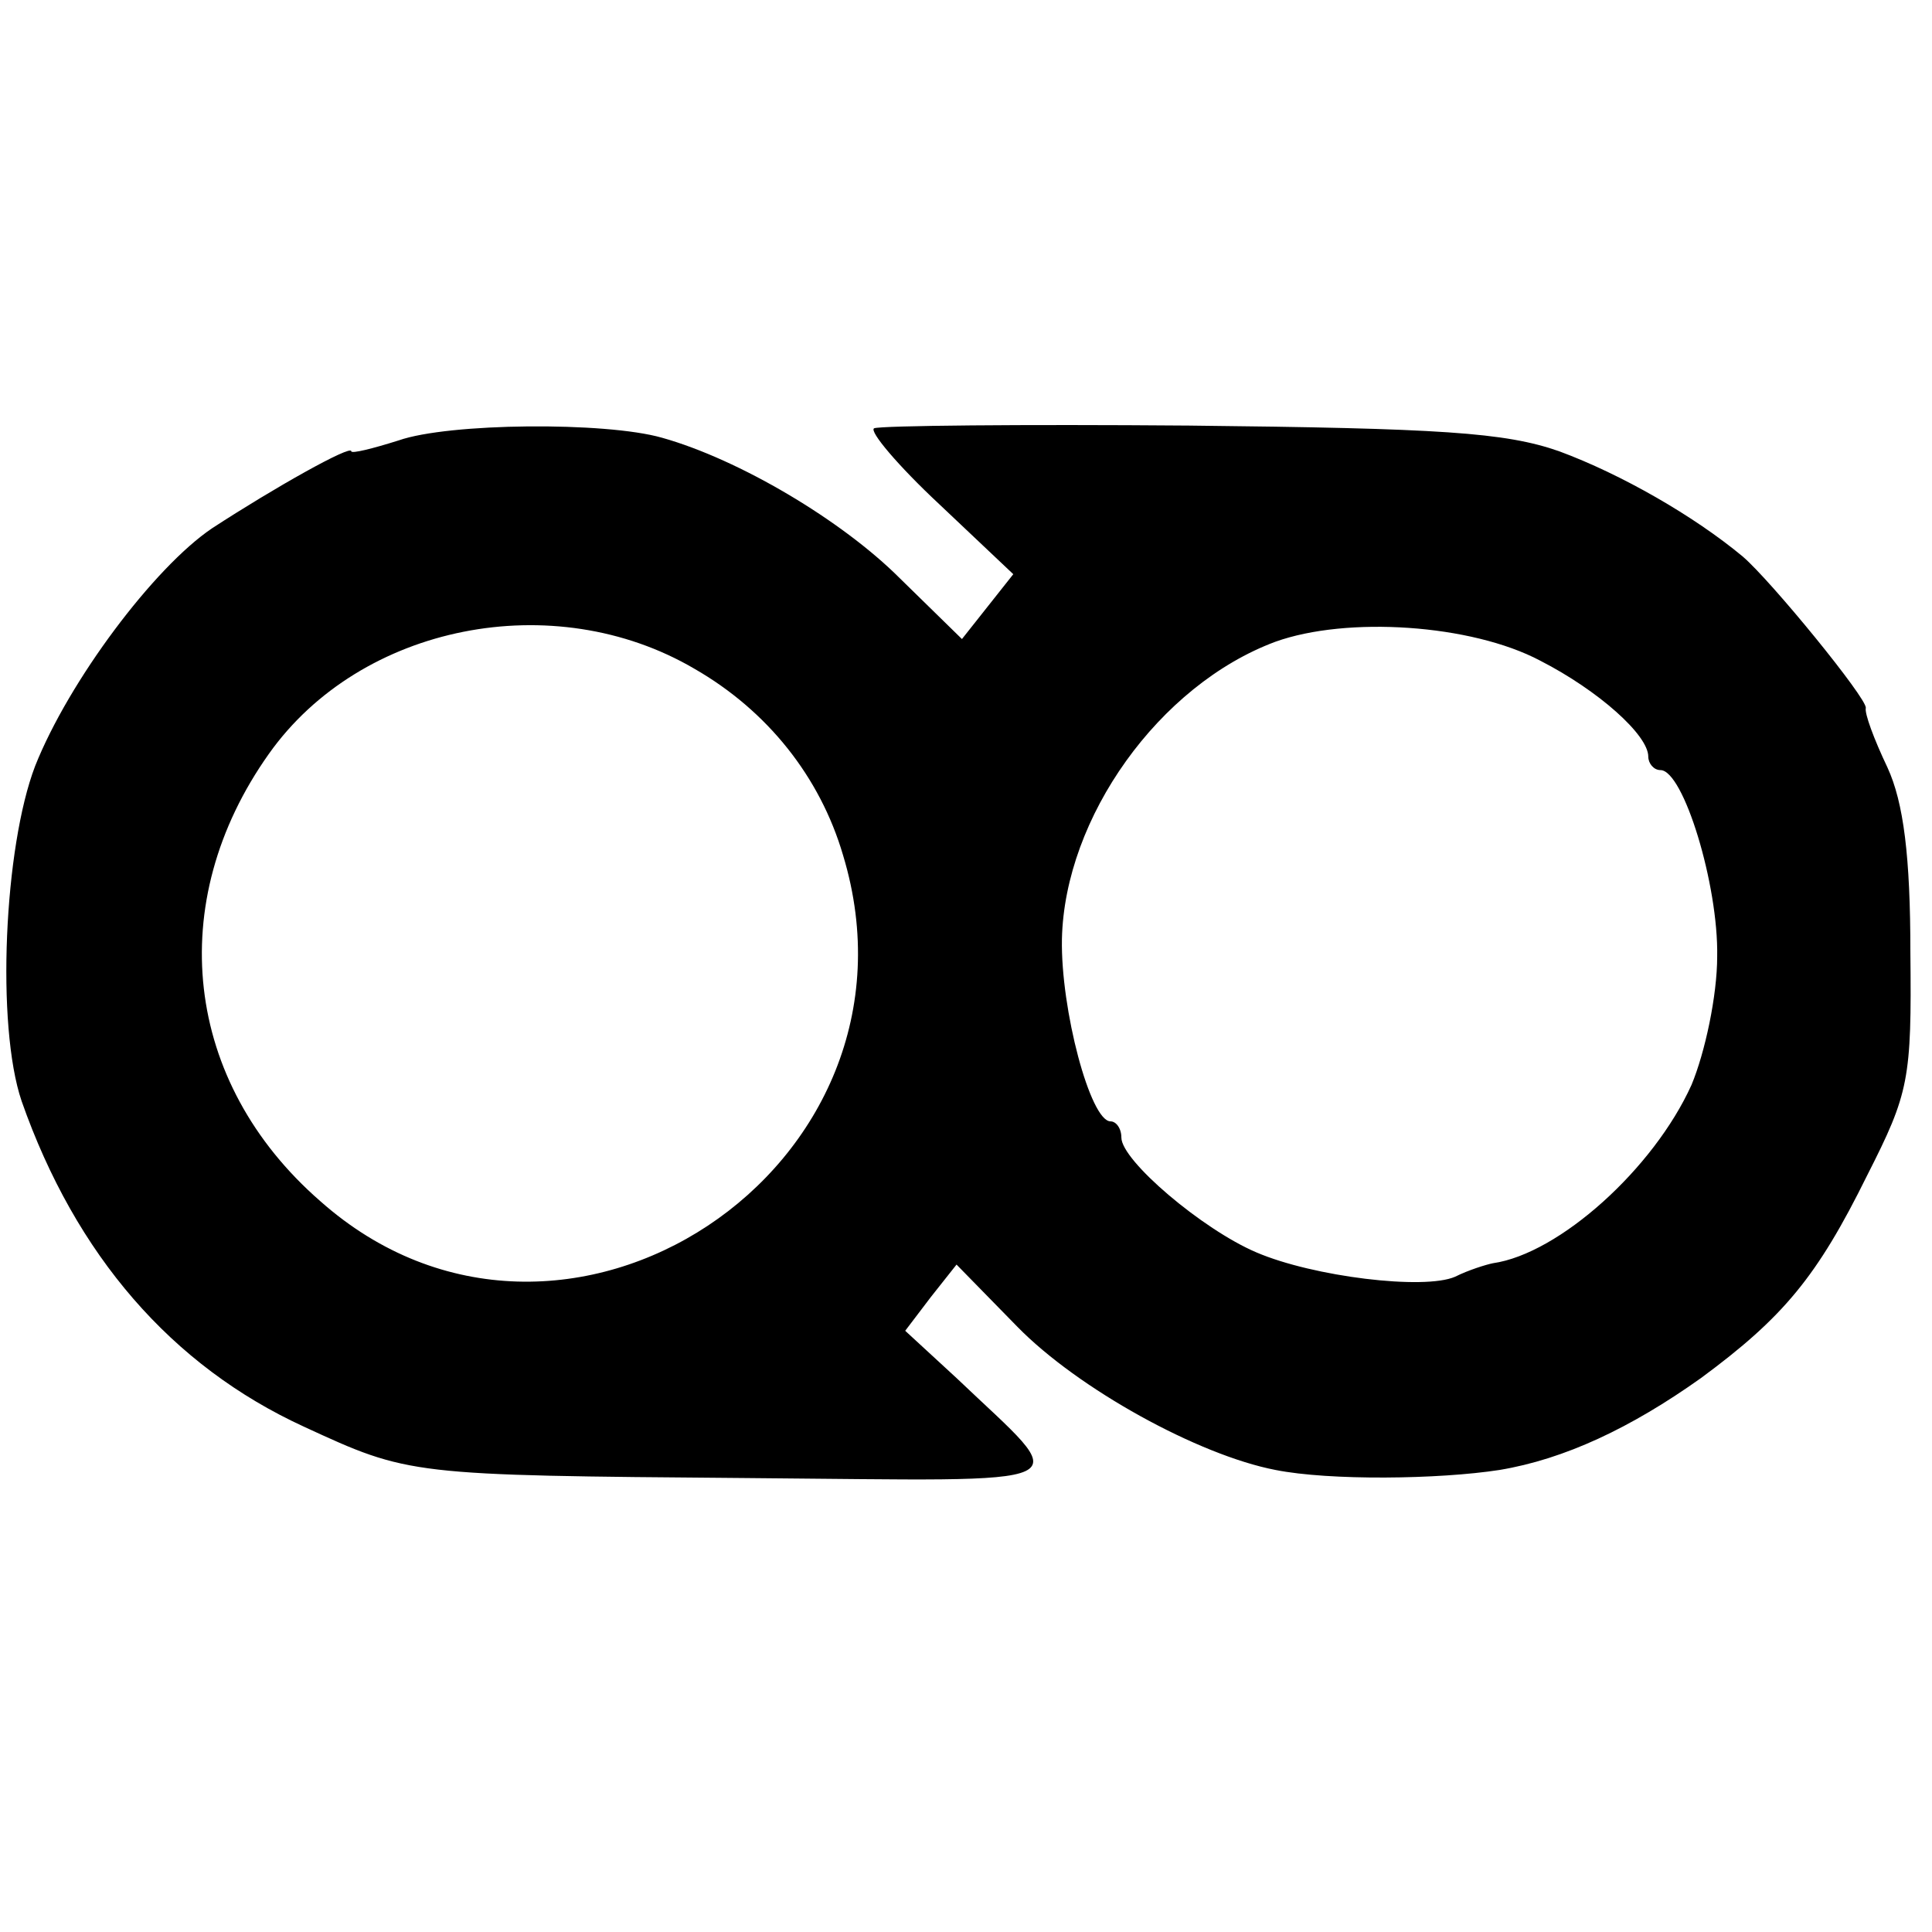 <?xml version="1.0" standalone="no"?>
<!DOCTYPE svg PUBLIC "-//W3C//DTD SVG 20010904//EN"
 "http://www.w3.org/TR/2001/REC-SVG-20010904/DTD/svg10.dtd">
<svg version="1.0" xmlns="http://www.w3.org/2000/svg"
 width="143pt" height="143pt" viewBox="0 0 143 143"
 preserveAspectRatio="xMidYMid meet">
<g transform="translate(0,143) scale(0.1,-0.1)"
fill="#000000" stroke="none">
<path d="M295 1104 c-19 -6 -35 -10 -35 -8 0 5 -57 -27 -103 -57 -43 -29 -106
-113 -131 -176 -23 -60 -29 -192 -10 -248 40 -114 111 -196 209 -241 78 -36
78 -36 327 -38 257 -2 243 -9 156 74 l-38 35 19 25 19 24 45 -46 c45 -46 134
-95 191 -106 40 -8 121 -7 166 0 48 8 97 31 149 68 61 45 86 75 123 150 31 61
33 71 32 165 0 71 -5 111 -17 137 -10 21 -17 40 -16 44 1 7 -70 94 -91 112
-36 30 -90 61 -136 78 -40 14 -88 17 -274 19 -124 1 -228 0 -233 -2 -4 -2 18
-28 48 -56 l55 -52 -19 -24 -19 -24 -46 45 c-43 43 -119 88 -176 104 -42 12
-158 11 -195 -2z m219 -169 c54 -31 93 -80 110 -138 70 -231 -208 -415 -387
-256 -101 88 -116 221 -38 331 68 96 211 124 315 63z m626 6 c43 -22 80 -55
80 -71 0 -5 4 -10 9 -10 17 0 43 -85 42 -138 0 -29 -9 -71 -19 -95 -28 -62
-98 -125 -147 -132 -5 -1 -18 -5 -28 -10 -23 -10 -105 0 -147 18 -40 17 -100
68 -100 85 0 7 -4 12 -8 12 -15 0 -37 83 -36 135 2 90 72 188 158 220 53 19
145 13 196 -14z"/>
</g>
</svg>
